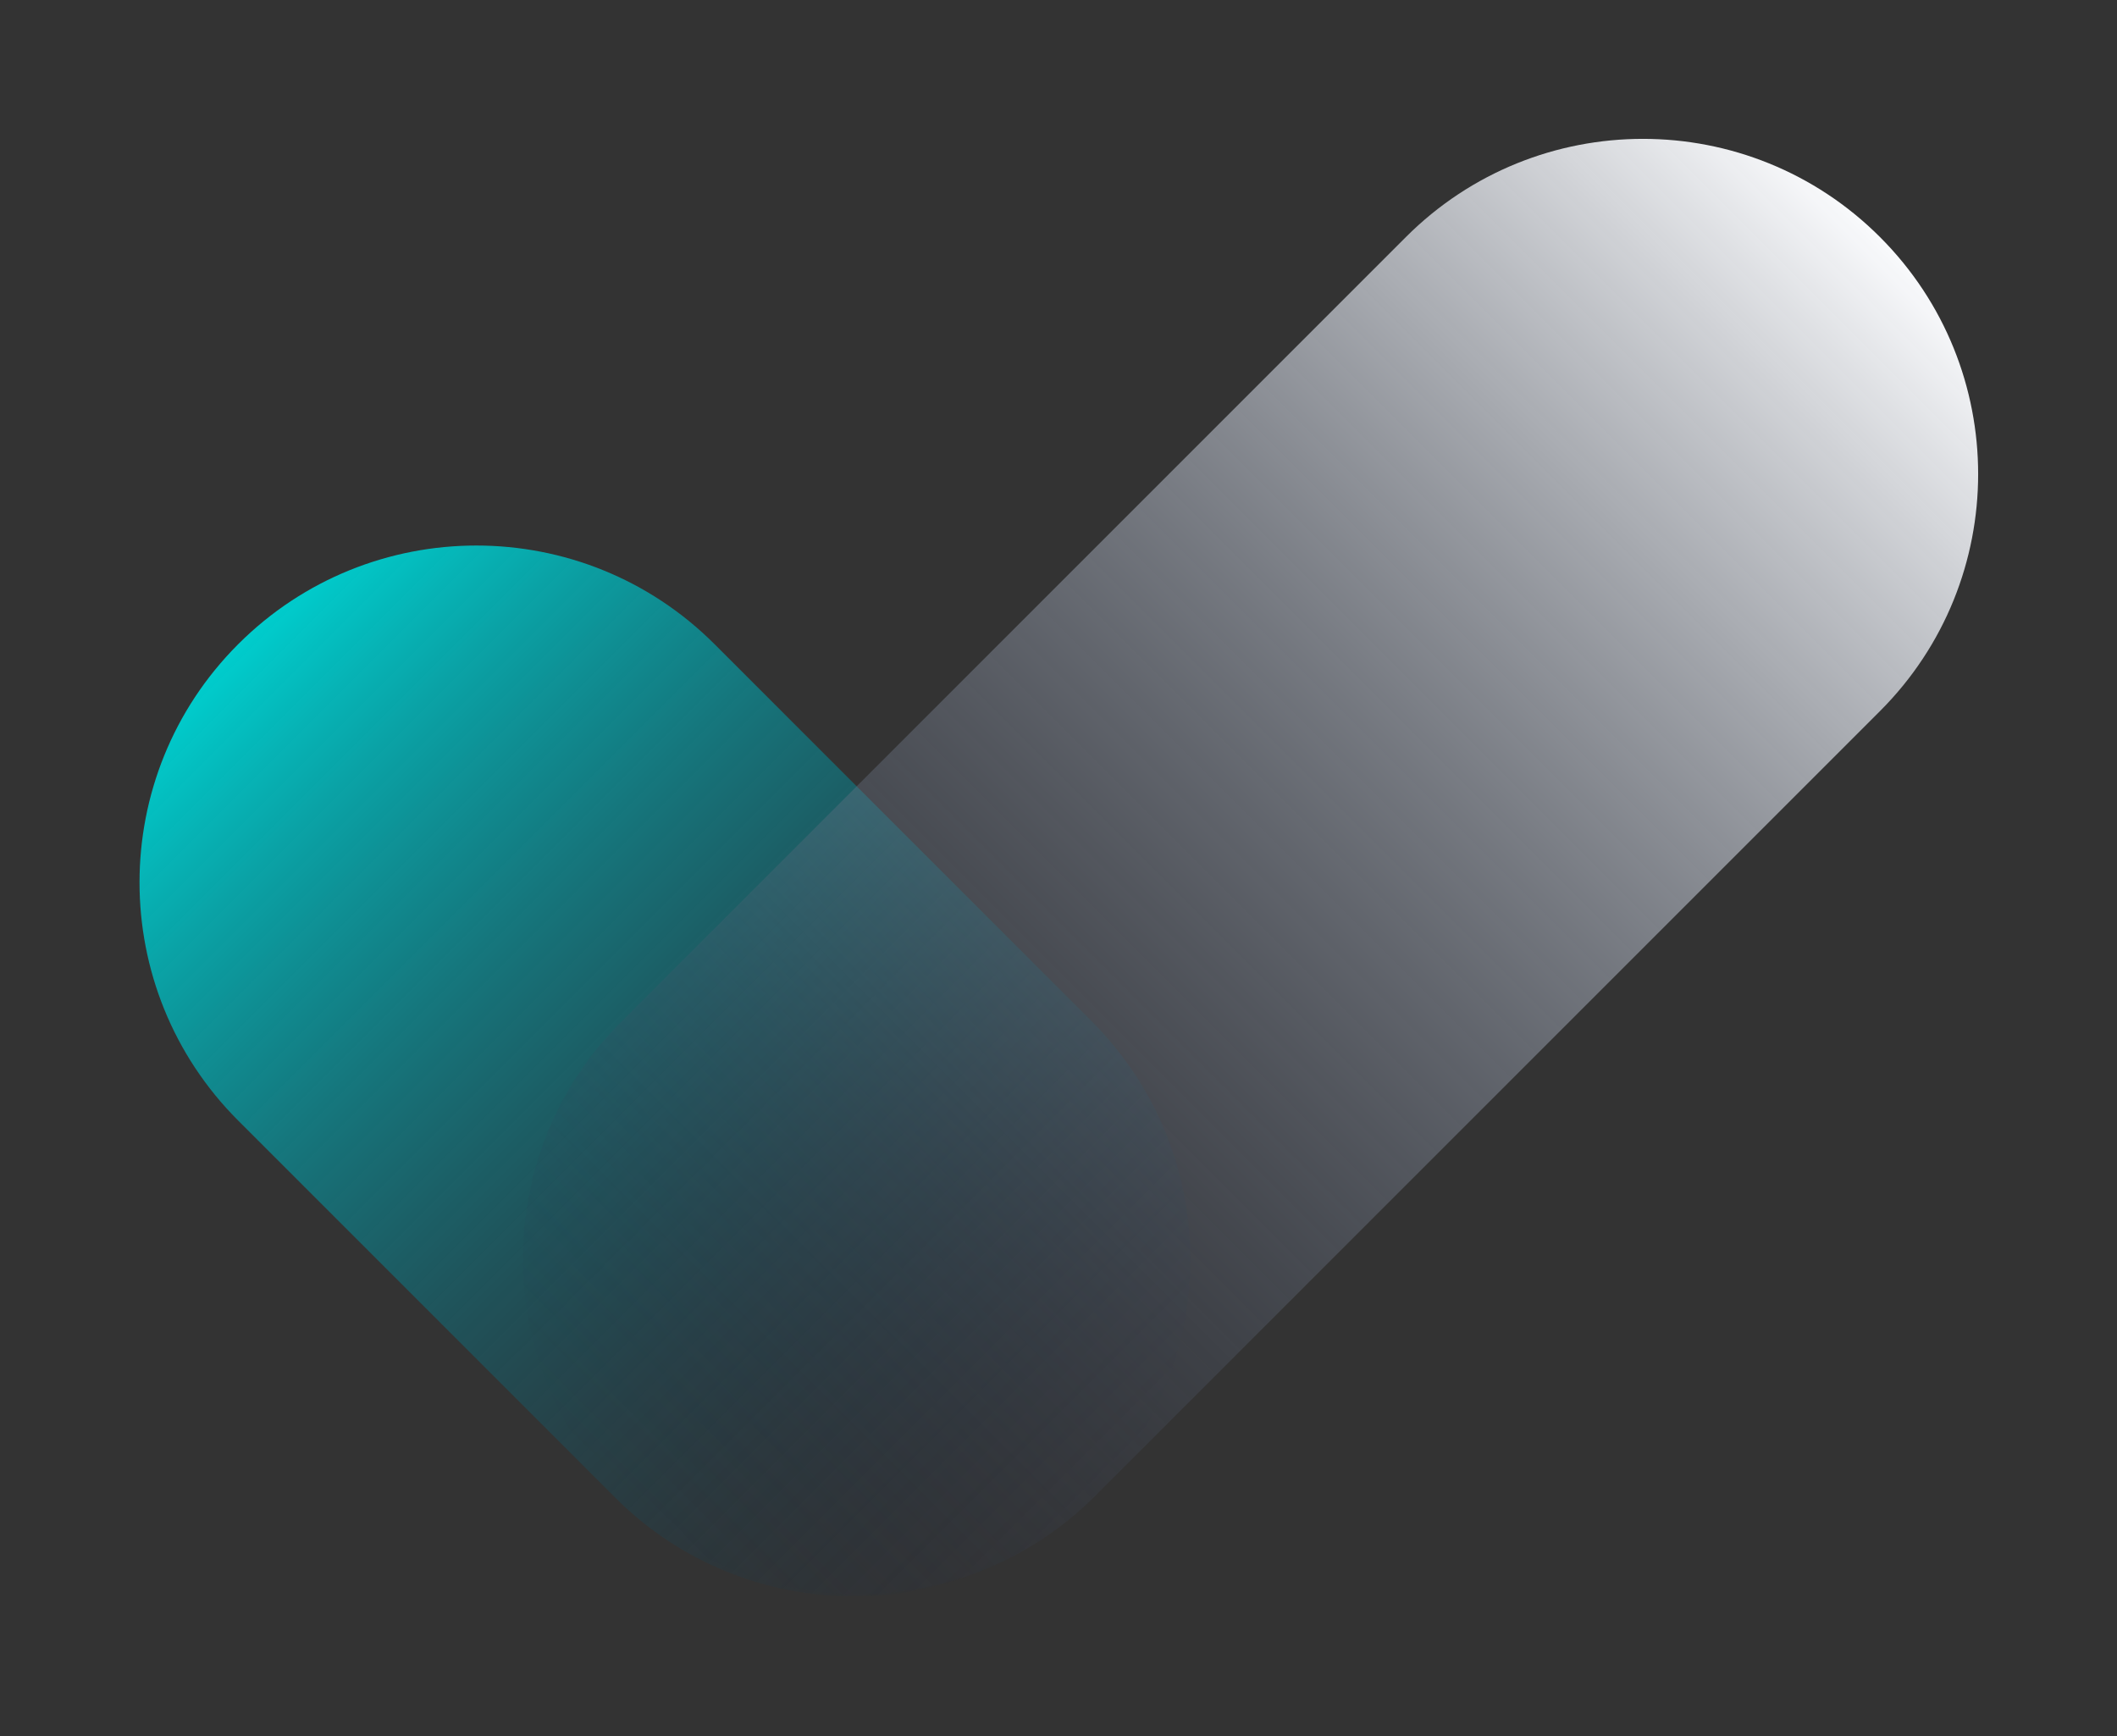 <svg width="650" height="533" viewBox="0 0 650 533" fill="none" xmlns="http://www.w3.org/2000/svg">
<rect x="0" y="0" width="650" height="533" fill="#333333" stroke="none"/>
<path d="M73.132 344.052C32.742 303.662 32.742 238.176 73.132 197.785C113.523 157.395 179.009 157.395 219.399 197.785L335.176 313.563C375.567 353.953 375.567 419.439 335.176 459.83C294.786 500.22 229.3 500.22 188.91 459.83L73.132 344.052Z" fill="url(#paint0_linear_534_61)"/>
<path d="M431.665 72.778C471.859 32.584 537.027 32.584 577.222 72.778C617.416 112.973 617.416 178.141 577.222 218.335L336.25 459.307C296.056 499.501 230.888 499.501 190.693 459.307C150.499 419.112 150.499 353.944 190.693 313.75L431.665 72.778Z" fill="url(#paint1_linear_534_61)"/>
<defs>
<linearGradient id="paint0_linear_534_61" x1="73.132" y1="197.785" x2="335.176" y2="459.83" gradientUnits="userSpaceOnUse">
<stop stop-color="#00CDCD"/>
<stop offset="1" stop-color="#162440" stop-opacity="0"/>
</linearGradient>
<linearGradient id="paint1_linear_534_61" x1="577.222" y1="72.778" x2="190.693" y2="459.307" gradientUnits="userSpaceOnUse">
<stop stop-color="#F9FAFC"/>
<stop offset="1" stop-color="#162440" stop-opacity="0"/>
</linearGradient>
</defs>
</svg>
